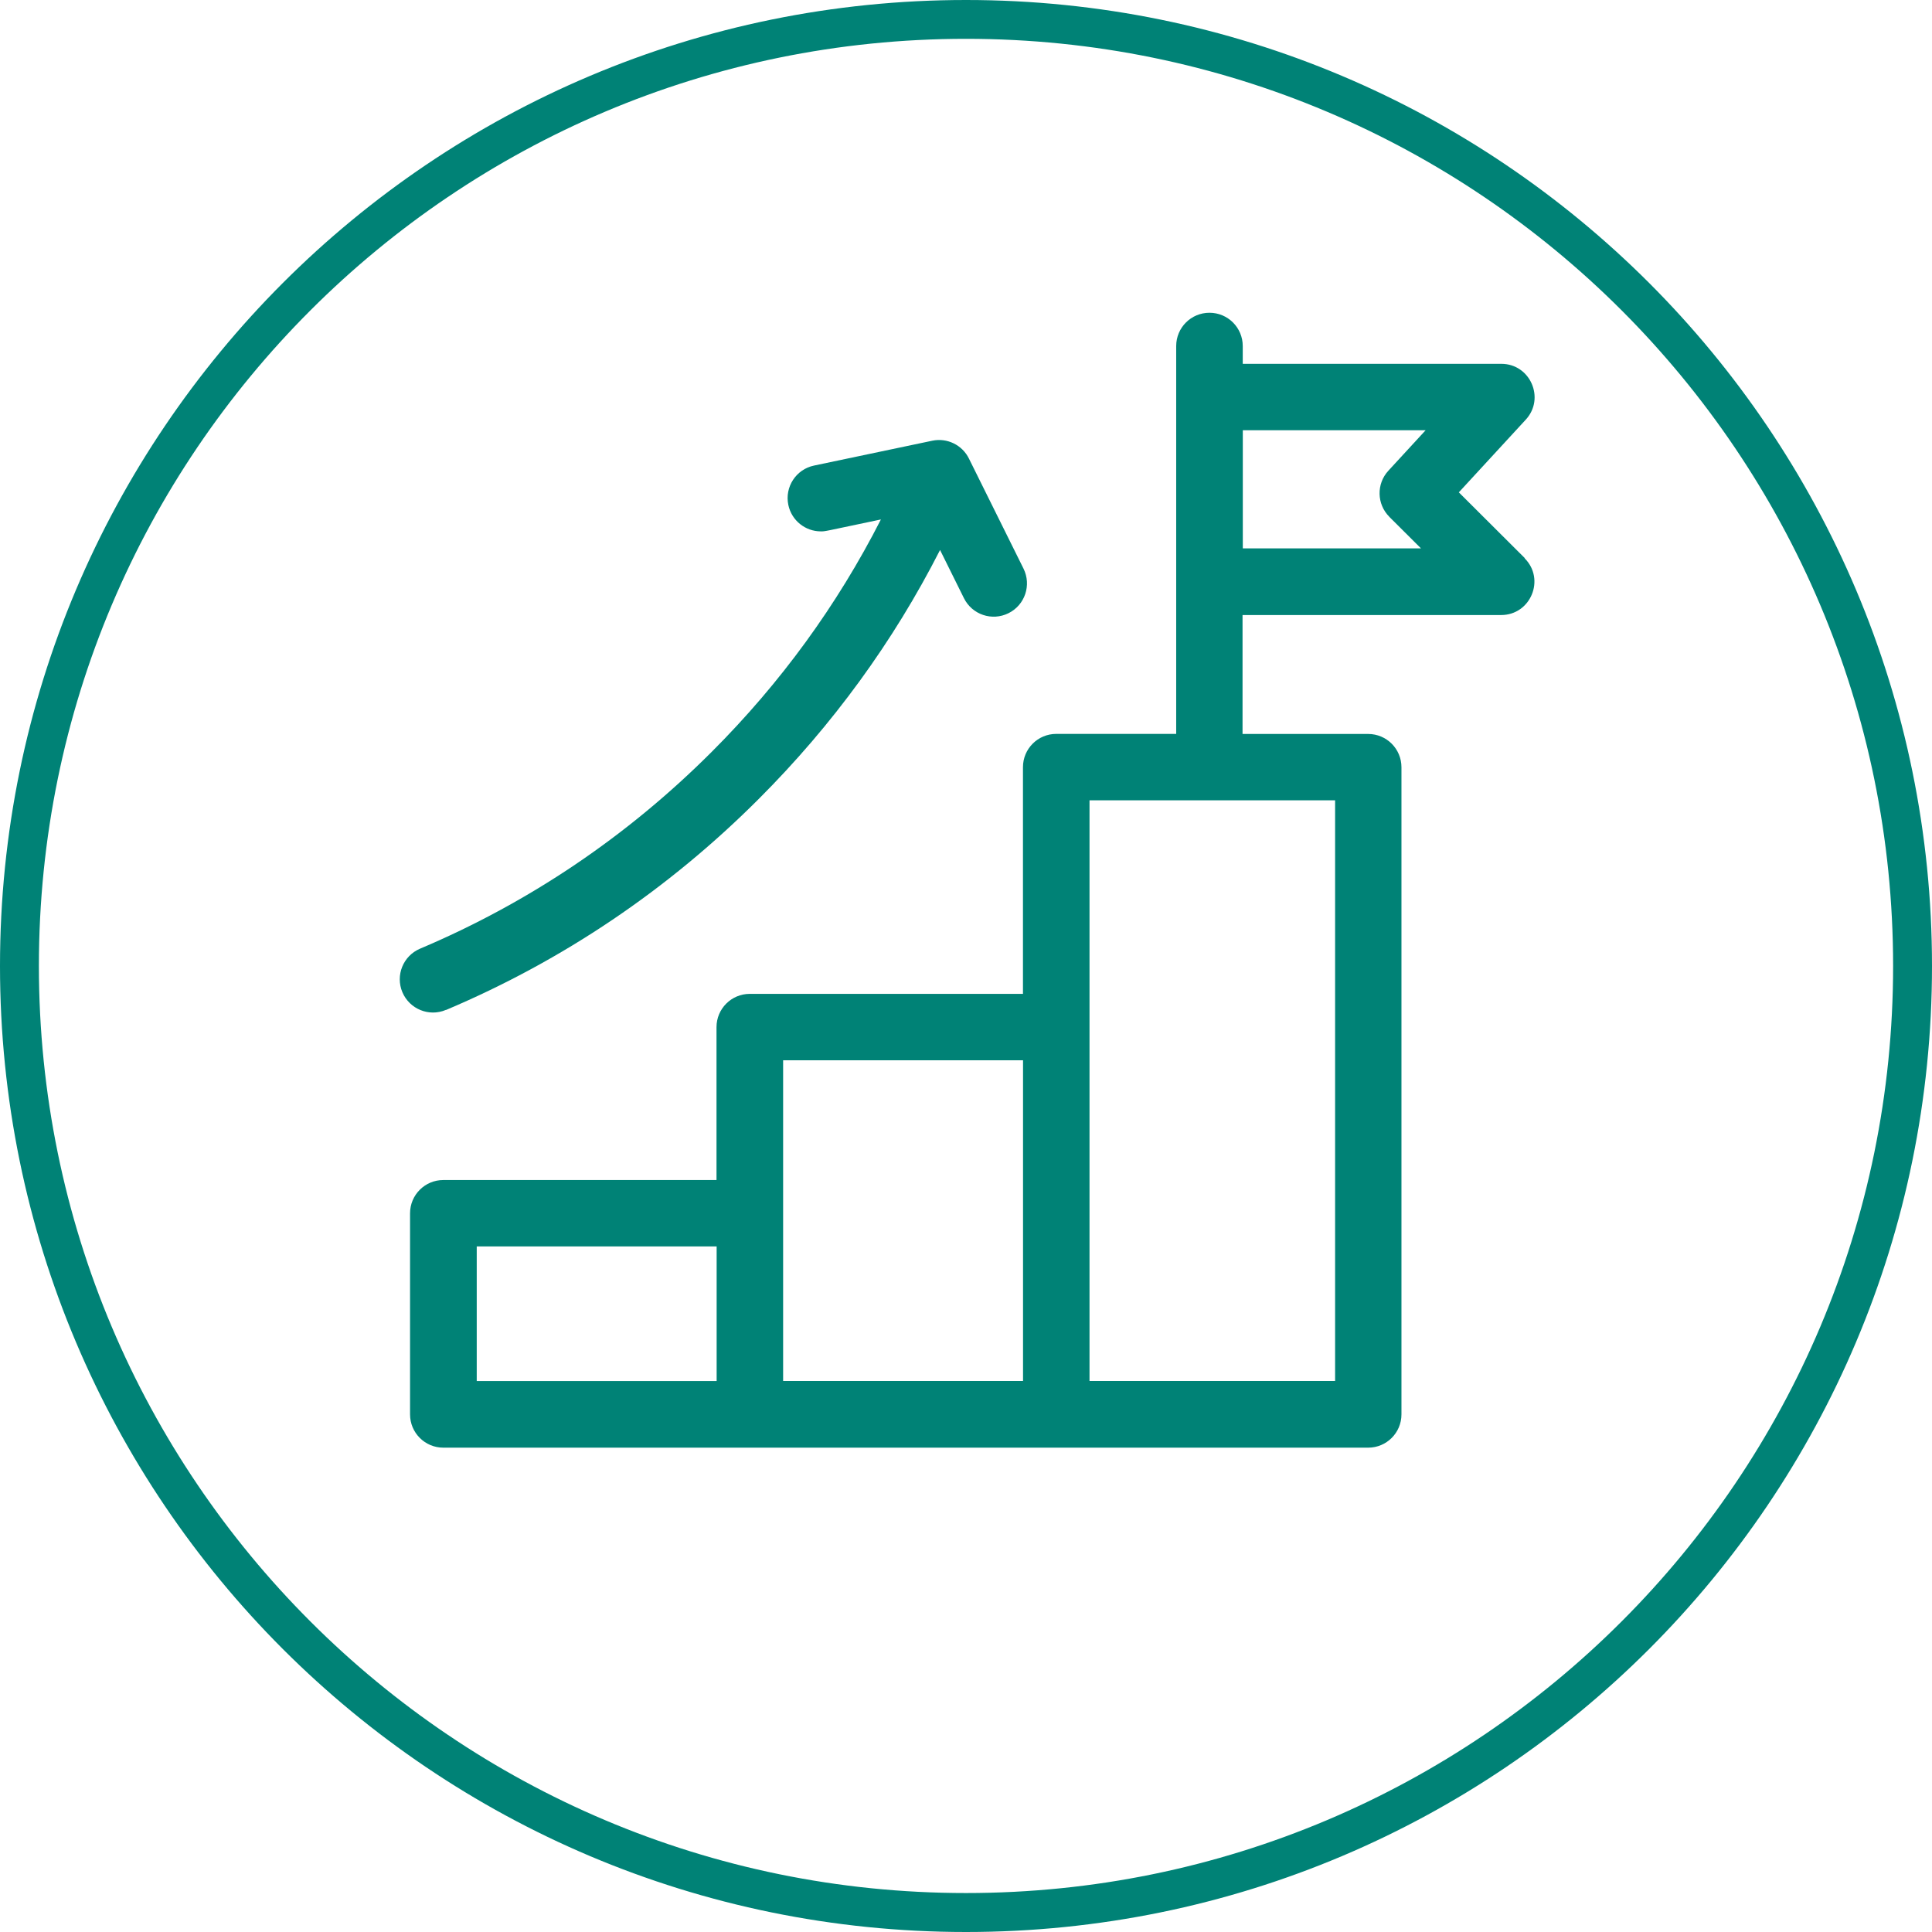 <svg xmlns="http://www.w3.org/2000/svg" xmlns:xlink="http://www.w3.org/1999/xlink" xmlns:xodm="http://www.corel.com/coreldraw/odm/2003" xml:space="preserve" width="12.437mm" height="12.437mm" style="shape-rendering:geometricPrecision; text-rendering:geometricPrecision; image-rendering:optimizeQuality; fill-rule:evenodd; clip-rule:evenodd" viewBox="0 0 282.18 282.18"> <defs> <style type="text/css"> .fil0 {fill:#008276;fill-rule:nonzero} </style> </defs> <g id="Layer_x0020_1">  <g id="_2079433323360"> <g> <path class="fil0" d="M141.09 0c38.96,0 74.24,15.79 99.77,41.32 25.53,25.53 41.32,60.81 41.32,99.77 0,38.96 -15.79,74.23 -41.32,99.77 -25.53,25.53 -60.81,41.32 -99.77,41.32 -38.96,0 -74.24,-15.8 -99.77,-41.32 -25.53,-25.53 -41.32,-60.81 -41.32,-99.77 0,-38.96 15.79,-74.23 41.32,-99.77 25.53,-25.53 60.81,-41.32 99.77,-41.32zm95.76 45.33c-24.5,-24.5 -58.36,-39.66 -95.76,-39.66 -37.39,0 -71.25,15.16 -95.75,39.66 -24.51,24.5 -39.66,58.36 -39.66,95.75 0,37.39 15.16,71.25 39.66,95.75 24.5,24.5 58.36,39.66 95.75,39.66 37.39,0 71.25,-15.16 95.75,-39.66 24.51,-24.5 39.66,-58.36 39.66,-95.75 0,-37.4 -15.16,-71.25 -39.66,-95.76z"></path> </g> <g> <path class="fil0" d="M222.71 81.52l-9.64 -9.61 9.78 -10.62c2.86,-3.11 0.65,-8.15 -3.57,-8.15l-37.77 0 0 -2.6c0,-2.68 -2.17,-4.86 -4.86,-4.86 -2.68,0 -4.86,2.17 -4.86,4.86l0 56.65 -17.52 0c-2.68,0 -4.86,2.17 -4.86,4.86l0 33.11 -39.9 0c-2.68,0 -4.86,2.17 -4.86,4.86l0 22.33 -39.9 0c-2.68,0 -4.86,2.17 -4.86,4.86l0 29.37c0,2.68 2.17,4.86 4.86,4.86l135.08 0c2.68,0 4.86,-2.17 4.86,-4.86l0 -94.52c0,-2.68 -2.17,-4.86 -4.86,-4.86l-18.35 0 0 -17.37 37.77 0c4.32,0 6.49,-5.24 3.43,-8.29zm-153.08 100.53l35.04 0 0 19.66 -35.04 0 0 -19.66zm44.75 -27.19l35.04 0 0 46.84 -35.04 0c0,-1.04 0,-45.87 0,-46.84zm80.62 46.84l-35.87 0c0,-2.06 0,-83.92 0,-84.81l35.87 0 0 84.81zm7.91 -126.22l4.63 4.61 -26.02 0 0 -17.25 26.7 0 -5.44 5.91c-1.77,1.92 -1.7,4.89 0.14,6.73z"></path> <path class="fil0" d="M65.15 147.51c17.09,-7.23 32.45,-17.59 45.67,-30.82 10.78,-10.78 19.66,-22.97 26.48,-36.36l3.49 7.04c1.19,2.4 4.1,3.39 6.51,2.19 2.4,-1.19 3.38,-4.1 2.19,-6.51l-7.98 -16.09c-0.97,-1.96 -3.17,-3.05 -5.35,-2.59l-17.27 3.63c-2.63,0.55 -4.3,3.13 -3.75,5.75 0.48,2.29 2.5,3.86 4.74,3.86 0.68,0 0.24,0.06 8.78,-1.74 -6.37,12.5 -14.65,23.89 -24.72,33.95 -12.33,12.33 -26.66,22 -42.59,28.74 -2.47,1.05 -3.62,3.89 -2.58,6.36 1.05,2.47 3.9,3.63 6.36,2.58l0 0z"></path> </g> </g> </g> </svg>